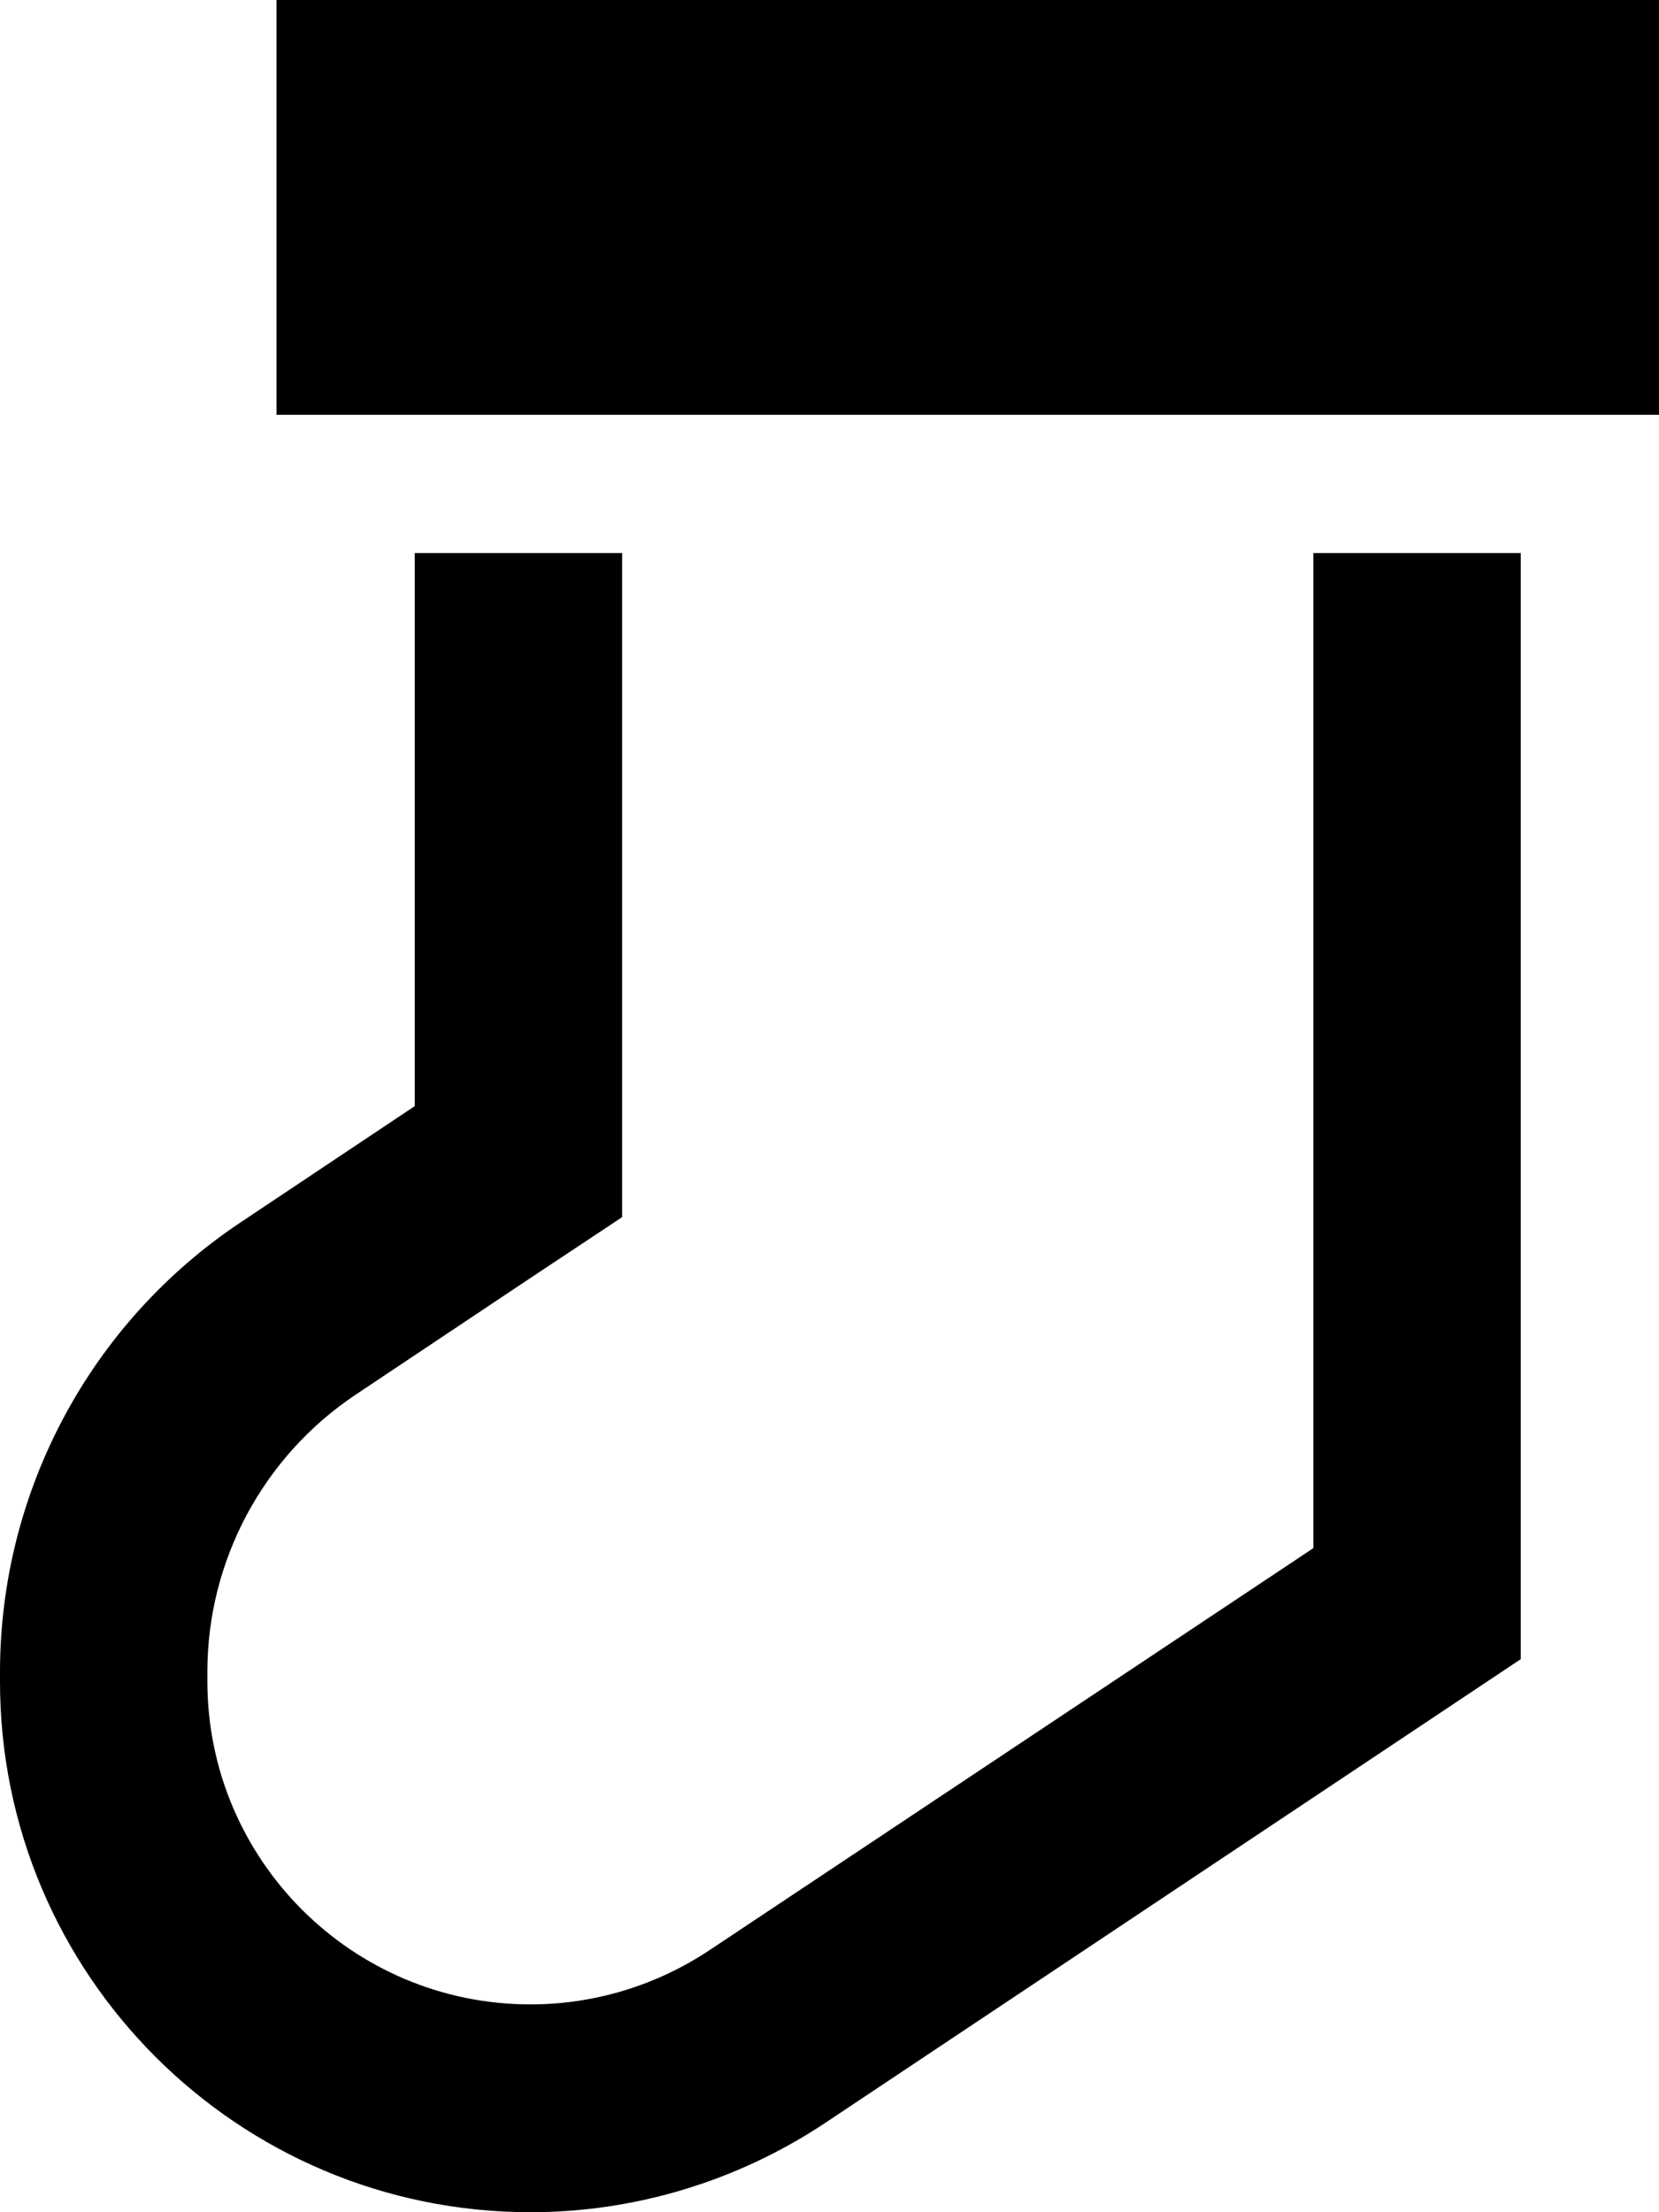 <svg xmlns="http://www.w3.org/2000/svg" viewBox="0 0 384 512"><!--! Font Awesome Pro 6.4.2 by @fontawesome - https://fontawesome.com License - https://fontawesome.com/license (Commercial License) Copyright 2023 Fonticons, Inc. --><path d="M384 0V96H64V0H384zM144 281.7l-21.4 14.2L82.3 322.8C60.9 337.1 48 361.2 48 386.9v2.2c0 41.3 33.5 74.8 74.8 74.8c14.8 0 29.2-4.4 41.5-12.6L304 358.3V128h48V384L190.9 491.4c-20.2 13.4-43.9 20.6-68.1 20.6C55 512 0 457 0 389.2v-2.2c0-41.8 20.9-80.9 55.7-104.1L96 256V128h48V256v25.7z"/></svg>